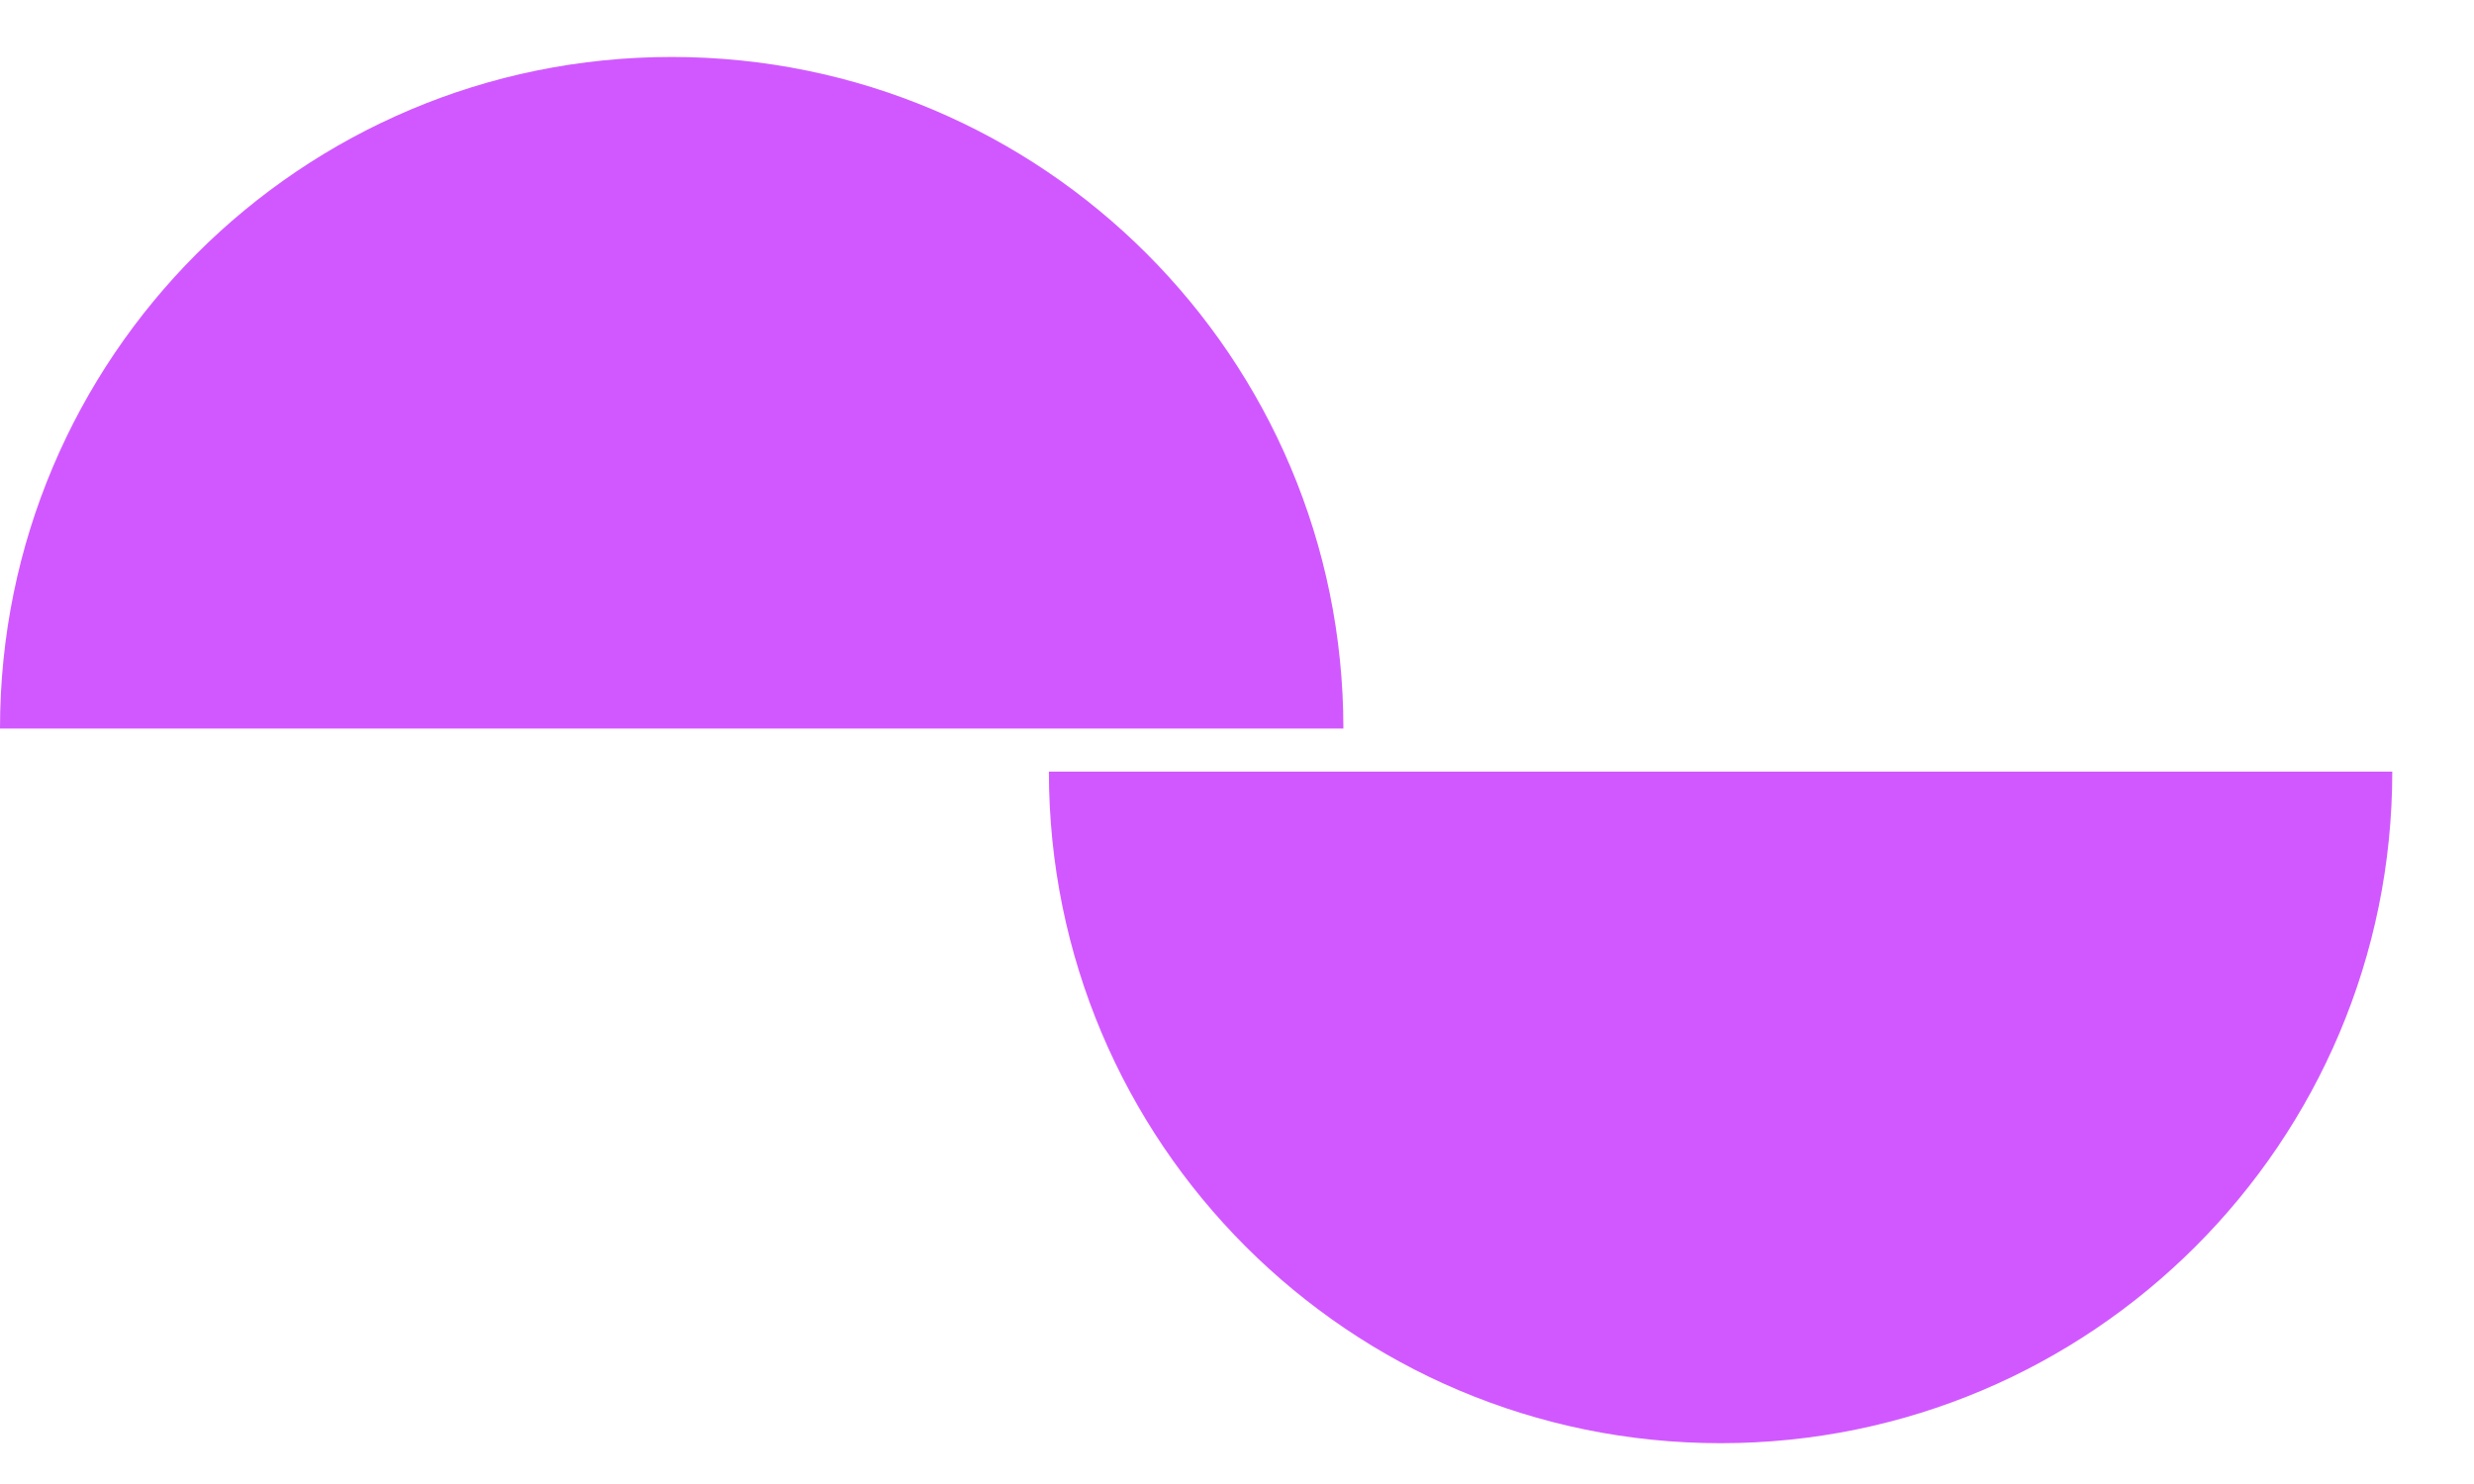<svg width="30" height="18" viewBox="0 0 30 18" fill="none" xmlns="http://www.w3.org/2000/svg">
<path d="M16.29 8.837H0C0 4.338 3.647 0.691 8.145 0.691C12.644 0.691 16.29 4.338 16.29 8.837Z" fill="#D158FF"/>
<path d="M12.719 9.359H29.009C29.009 13.858 25.362 17.505 20.864 17.505C16.366 17.505 12.719 13.858 12.719 9.359Z" fill="#D158FF"/>
</svg>
